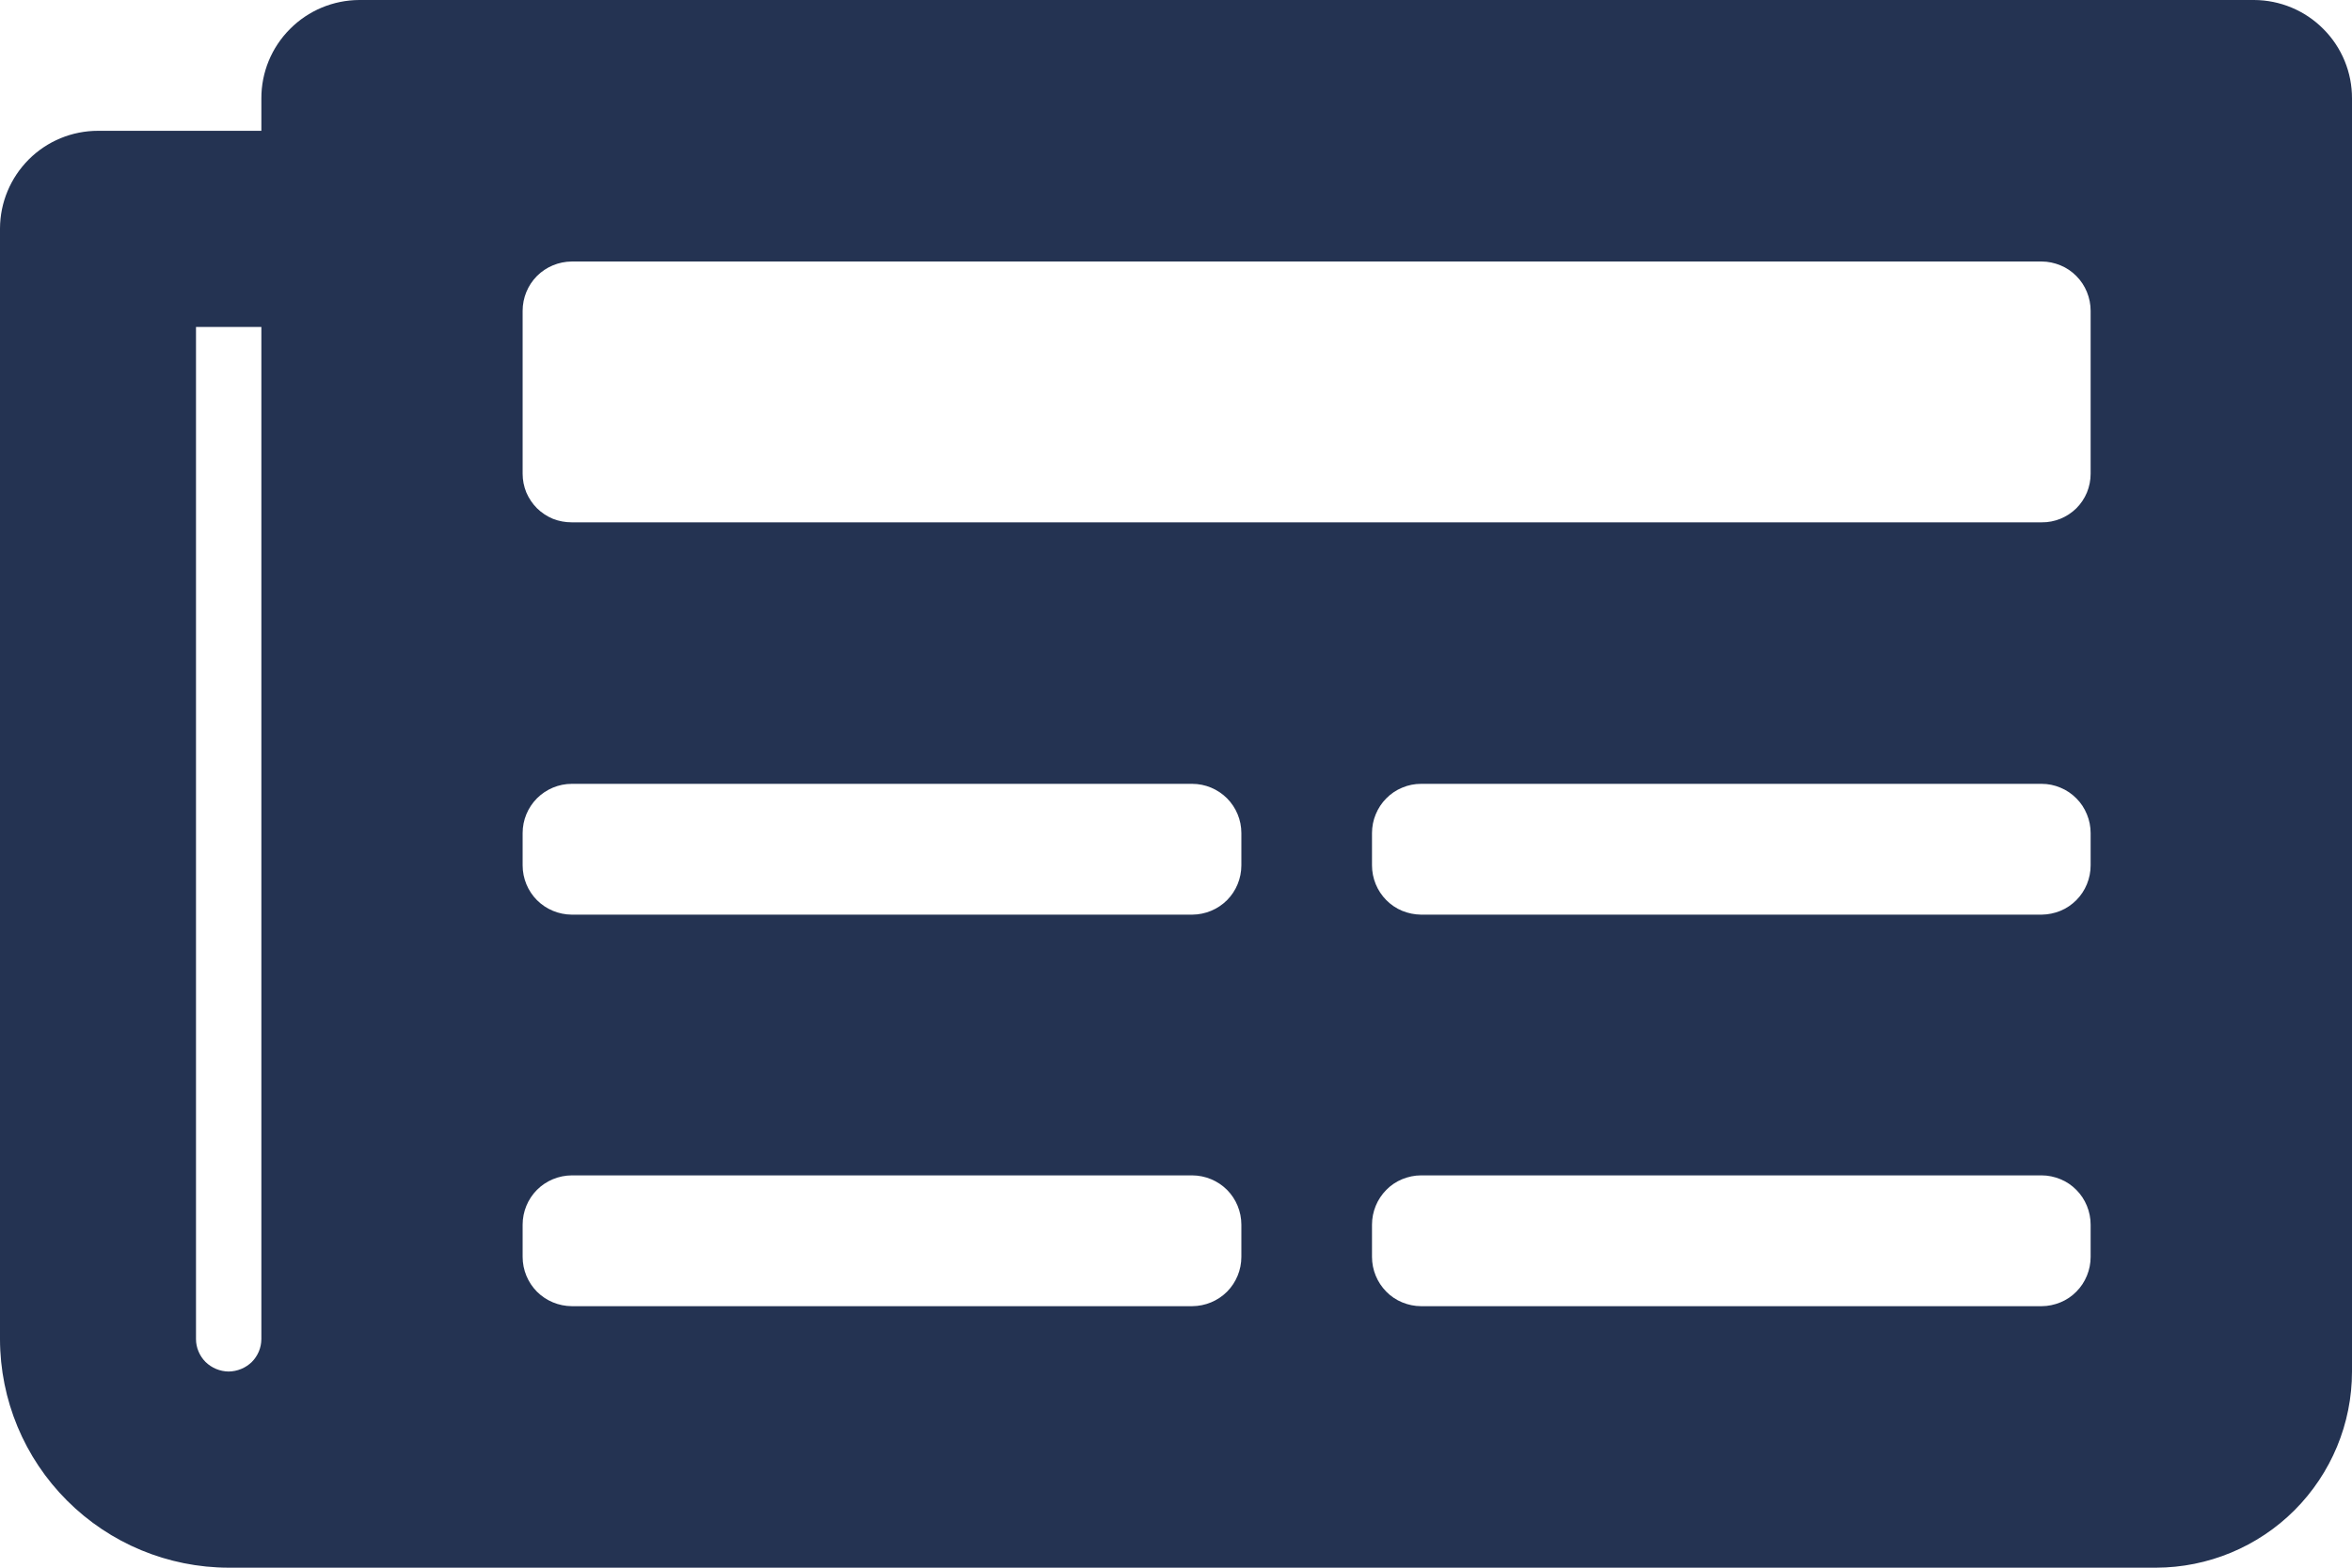 <svg xmlns="http://www.w3.org/2000/svg" width="24" height="16" fill="none"><rect id="backgroundrect" width="100%" height="100%" x="0" y="0" fill="none" stroke="none"/>

<g class="currentLayer" style=""><title>Layer 1</title><path d="M23 0H3.667C3.401 0.001 3.146 0.107 2.959 0.296C2.771 0.484 2.666 0.739 2.667 1.005V1.335H1C0.735 1.335 0.481 1.44 0.294 1.627C0.107 1.814 0.001 2.067 0 2.332V13.668C0.001 14.287 0.247 14.879 0.685 15.316C1.122 15.753 1.715 15.999 2.333 16H22C22.53 15.999 23.039 15.788 23.414 15.413C23.789 15.037 24 14.529 24 13.998V1.005C24.001 0.739 23.896 0.484 23.708 0.296C23.521 0.107 23.266 0.001 23 0ZM2.333 13.998C2.245 13.997 2.161 13.962 2.098 13.901C2.067 13.87 2.043 13.834 2.026 13.794C2.009 13.754 2 13.711 2 13.668V3.337H2.667V13.668C2.666 13.756 2.631 13.839 2.569 13.901C2.506 13.962 2.421 13.997 2.333 13.998ZM12.166 13.331H5.834C5.701 13.33 5.573 13.277 5.479 13.183C5.386 13.089 5.333 12.961 5.333 12.828V12.499C5.333 12.366 5.386 12.238 5.479 12.144C5.573 12.05 5.701 11.997 5.834 11.996H12.166C12.299 11.997 12.427 12.05 12.521 12.144C12.614 12.238 12.667 12.366 12.667 12.499V12.828C12.667 12.961 12.614 13.089 12.521 13.183C12.427 13.277 12.299 13.33 12.166 13.331ZM20.834 13.331H14.5C14.434 13.331 14.369 13.317 14.308 13.292C14.247 13.267 14.192 13.23 14.146 13.183C14.1 13.136 14.063 13.081 14.038 13.02C14.013 12.959 14 12.894 14 12.828V12.499C14 12.433 14.013 12.368 14.038 12.307C14.063 12.246 14.1 12.191 14.146 12.144C14.192 12.097 14.247 12.06 14.308 12.035C14.369 12.01 14.434 11.996 14.5 11.996H20.834C20.899 11.996 20.964 12.01 21.025 12.035C21.086 12.06 21.141 12.097 21.187 12.144C21.234 12.191 21.27 12.246 21.295 12.307C21.32 12.368 21.333 12.433 21.333 12.499V12.828C21.333 12.894 21.32 12.959 21.295 13.02C21.27 13.081 21.234 13.136 21.187 13.183C21.141 13.23 21.086 13.267 21.025 13.292C20.964 13.317 20.899 13.331 20.834 13.331ZM12.166 9.335H5.834C5.701 9.334 5.573 9.281 5.479 9.187C5.386 9.093 5.333 8.965 5.333 8.832V8.502C5.333 8.369 5.386 8.242 5.479 8.148C5.573 8.054 5.701 8 5.834 8H12.166C12.299 8 12.427 8.054 12.521 8.148C12.614 8.242 12.667 8.369 12.667 8.502V8.832C12.667 8.965 12.614 9.093 12.521 9.187C12.427 9.281 12.299 9.334 12.166 9.335ZM20.834 9.335H14.5C14.434 9.334 14.369 9.321 14.308 9.296C14.247 9.271 14.192 9.233 14.146 9.187C14.1 9.14 14.063 9.085 14.038 9.024C14.013 8.963 14 8.898 14 8.832V8.502C14 8.437 14.013 8.371 14.038 8.311C14.063 8.25 14.1 8.194 14.146 8.148C14.192 8.101 14.247 8.064 14.308 8.039C14.369 8.013 14.434 8 14.5 8H20.834C20.899 8 20.964 8.013 21.025 8.039C21.086 8.064 21.141 8.101 21.187 8.148C21.234 8.194 21.27 8.25 21.295 8.311C21.32 8.371 21.333 8.437 21.333 8.502V8.832C21.333 8.898 21.32 8.963 21.295 9.024C21.27 9.085 21.234 9.14 21.187 9.187C21.141 9.233 21.086 9.271 21.025 9.296C20.964 9.321 20.899 9.334 20.834 9.335ZM20.834 5.331H5.834C5.768 5.331 5.703 5.319 5.642 5.295C5.582 5.27 5.527 5.234 5.48 5.188C5.434 5.142 5.397 5.087 5.371 5.027C5.346 4.966 5.333 4.901 5.333 4.836V3.172C5.333 3.039 5.386 2.911 5.479 2.817C5.573 2.723 5.701 2.67 5.834 2.669H20.834C20.899 2.669 20.964 2.683 21.025 2.708C21.086 2.733 21.141 2.77 21.187 2.817C21.234 2.864 21.27 2.919 21.295 2.98C21.32 3.041 21.333 3.106 21.333 3.172V4.836C21.333 4.901 21.32 4.966 21.295 5.027C21.27 5.087 21.233 5.142 21.187 5.188C21.14 5.234 21.085 5.27 21.024 5.295C20.964 5.319 20.899 5.332 20.834 5.331Z" fill="#243352" id="svg_1" class="selected" fill-opacity="1"/></g></svg>